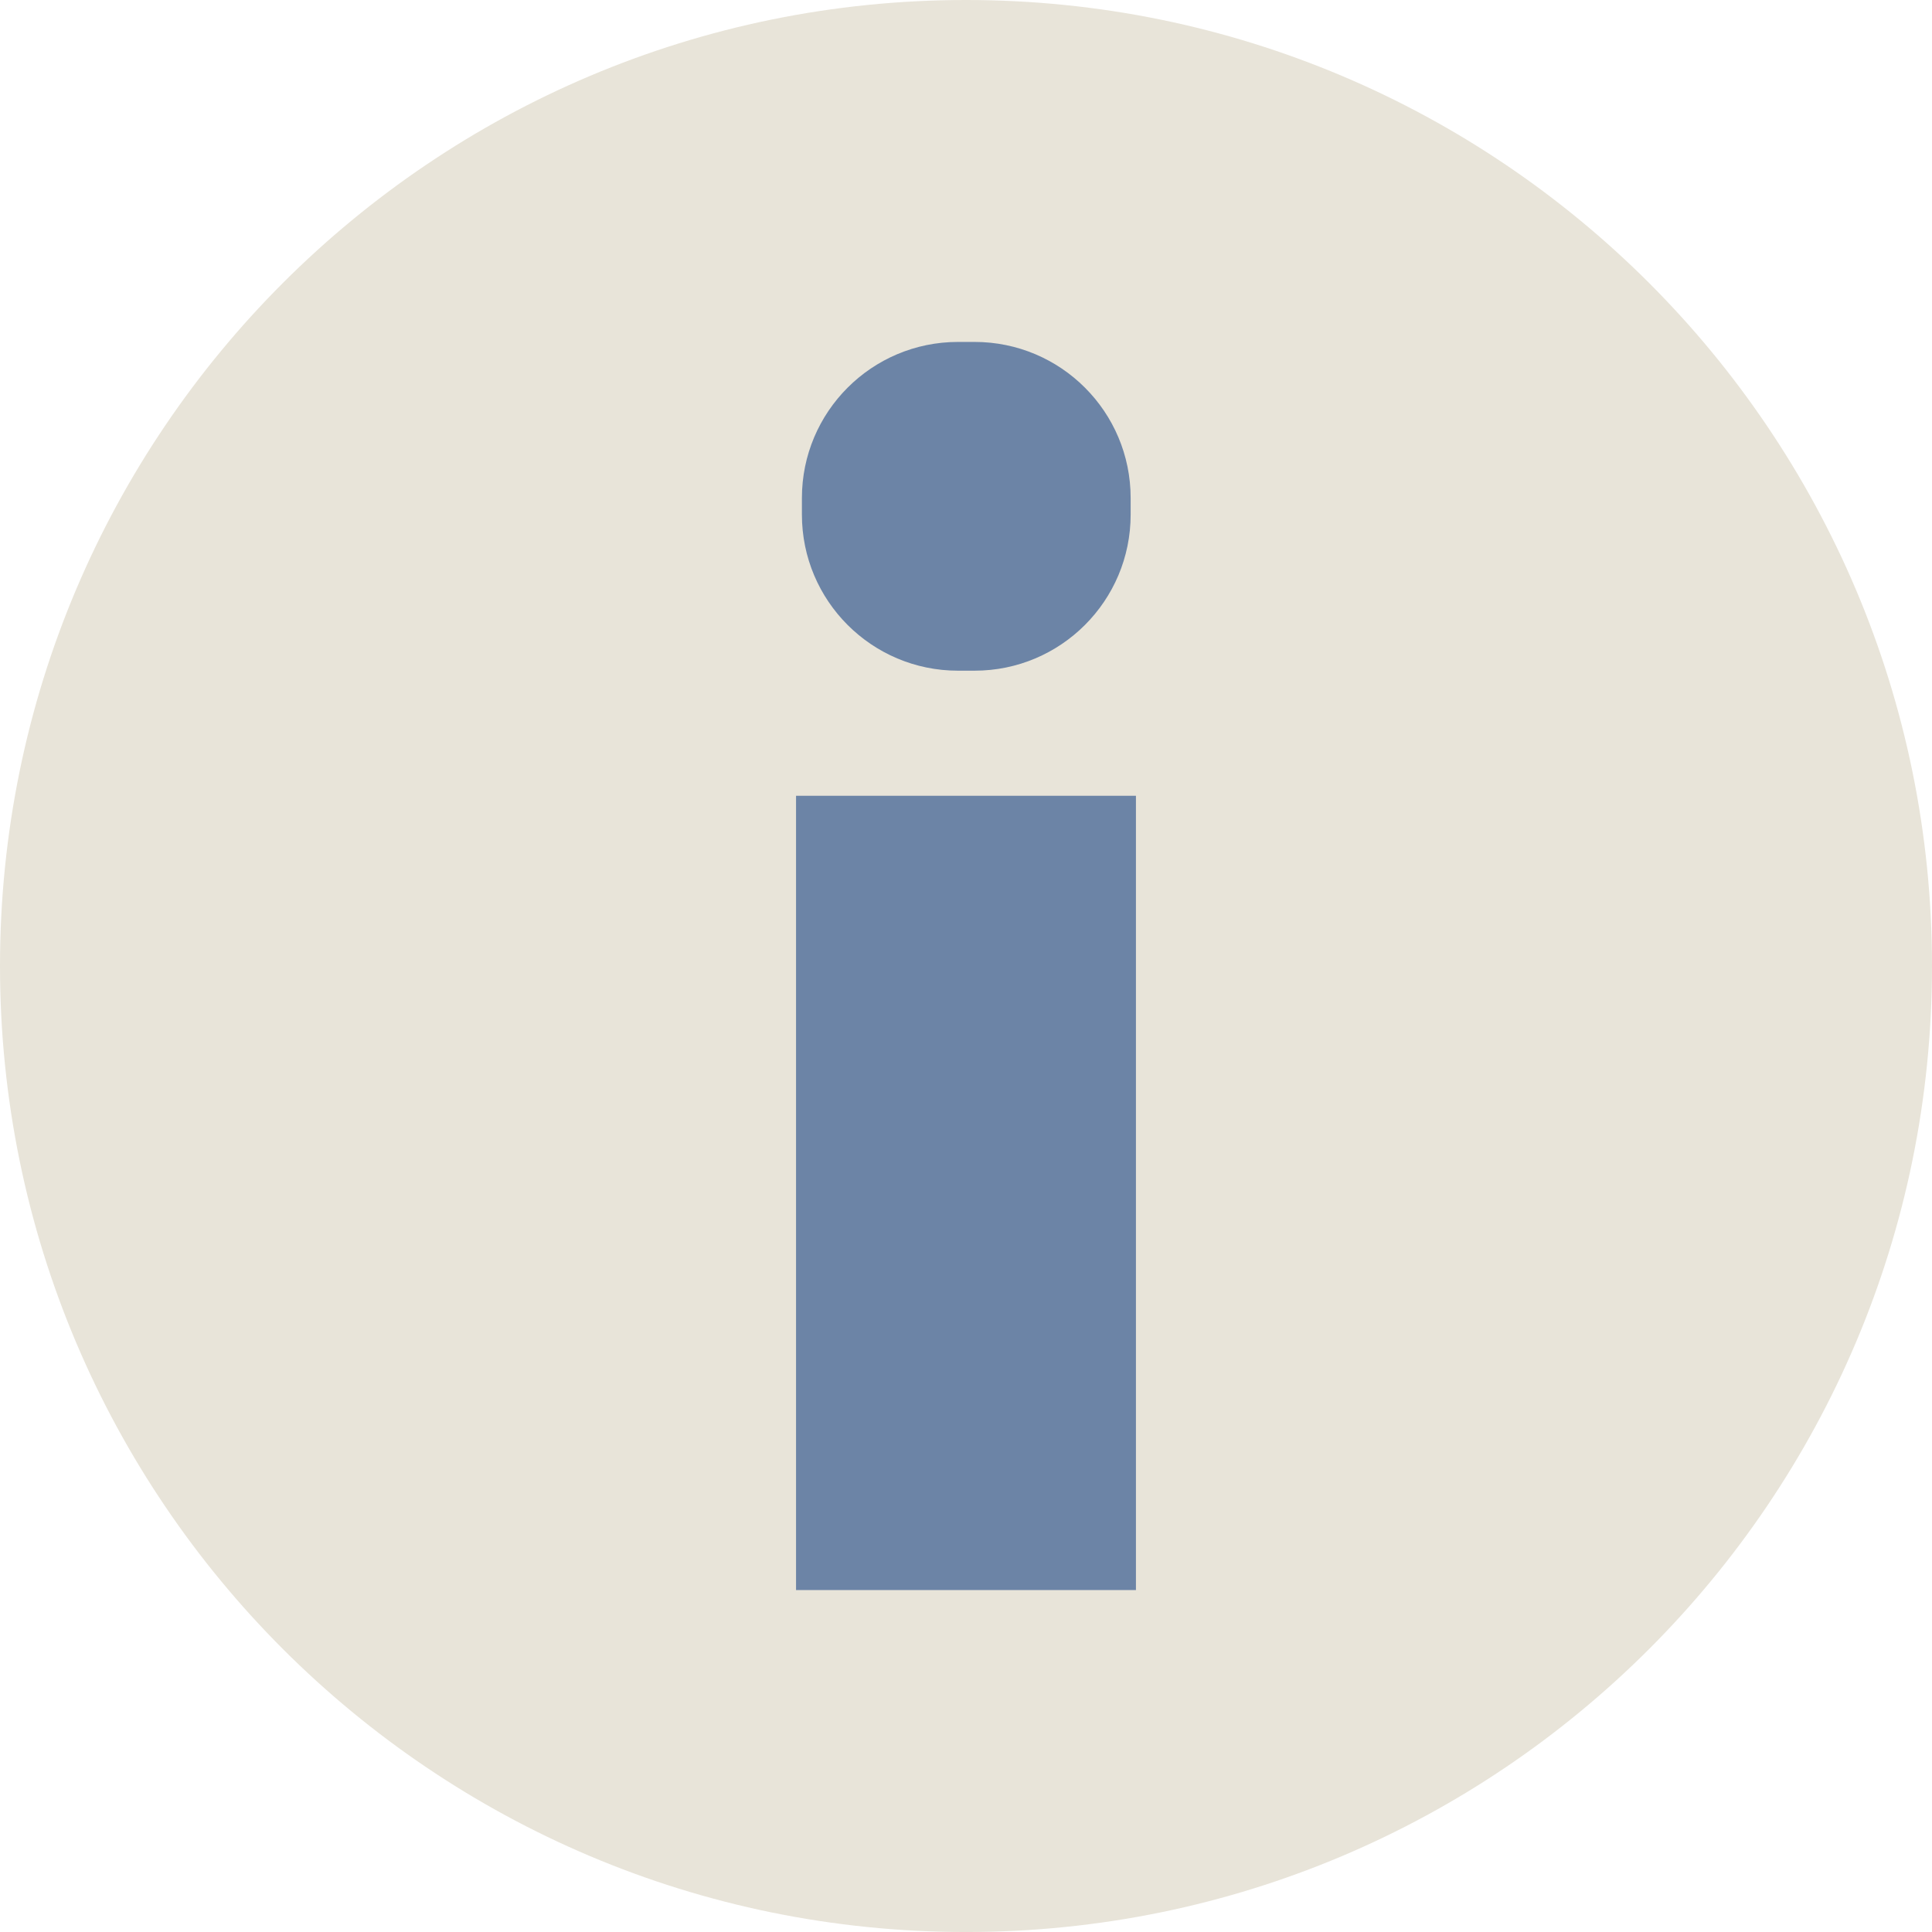 <svg xmlns="http://www.w3.org/2000/svg" width="240" height="240"><g fill="none" fill-rule="evenodd"><path fill="#E8E4D9" d="M240 120.001c0 66.275-53.726 120.001-120.001 120.001C53.726 240.002 0 186.276 0 120.001S53.726 0 119.999 0C186.274 0 240 53.726 240 120.001"/><path fill="#6C84A6" d="M98.887 197.526h42.224V98.857H98.887zM121.065 83.315h-2.06c-10.708 0-19.389-8.681-19.389-19.389v-2.06c0-10.708 8.681-19.39 19.389-19.39h2.06c10.708 0 19.388 8.682 19.388 19.39v2.06c0 10.708-8.68 19.389-19.388 19.389"/></g></svg>